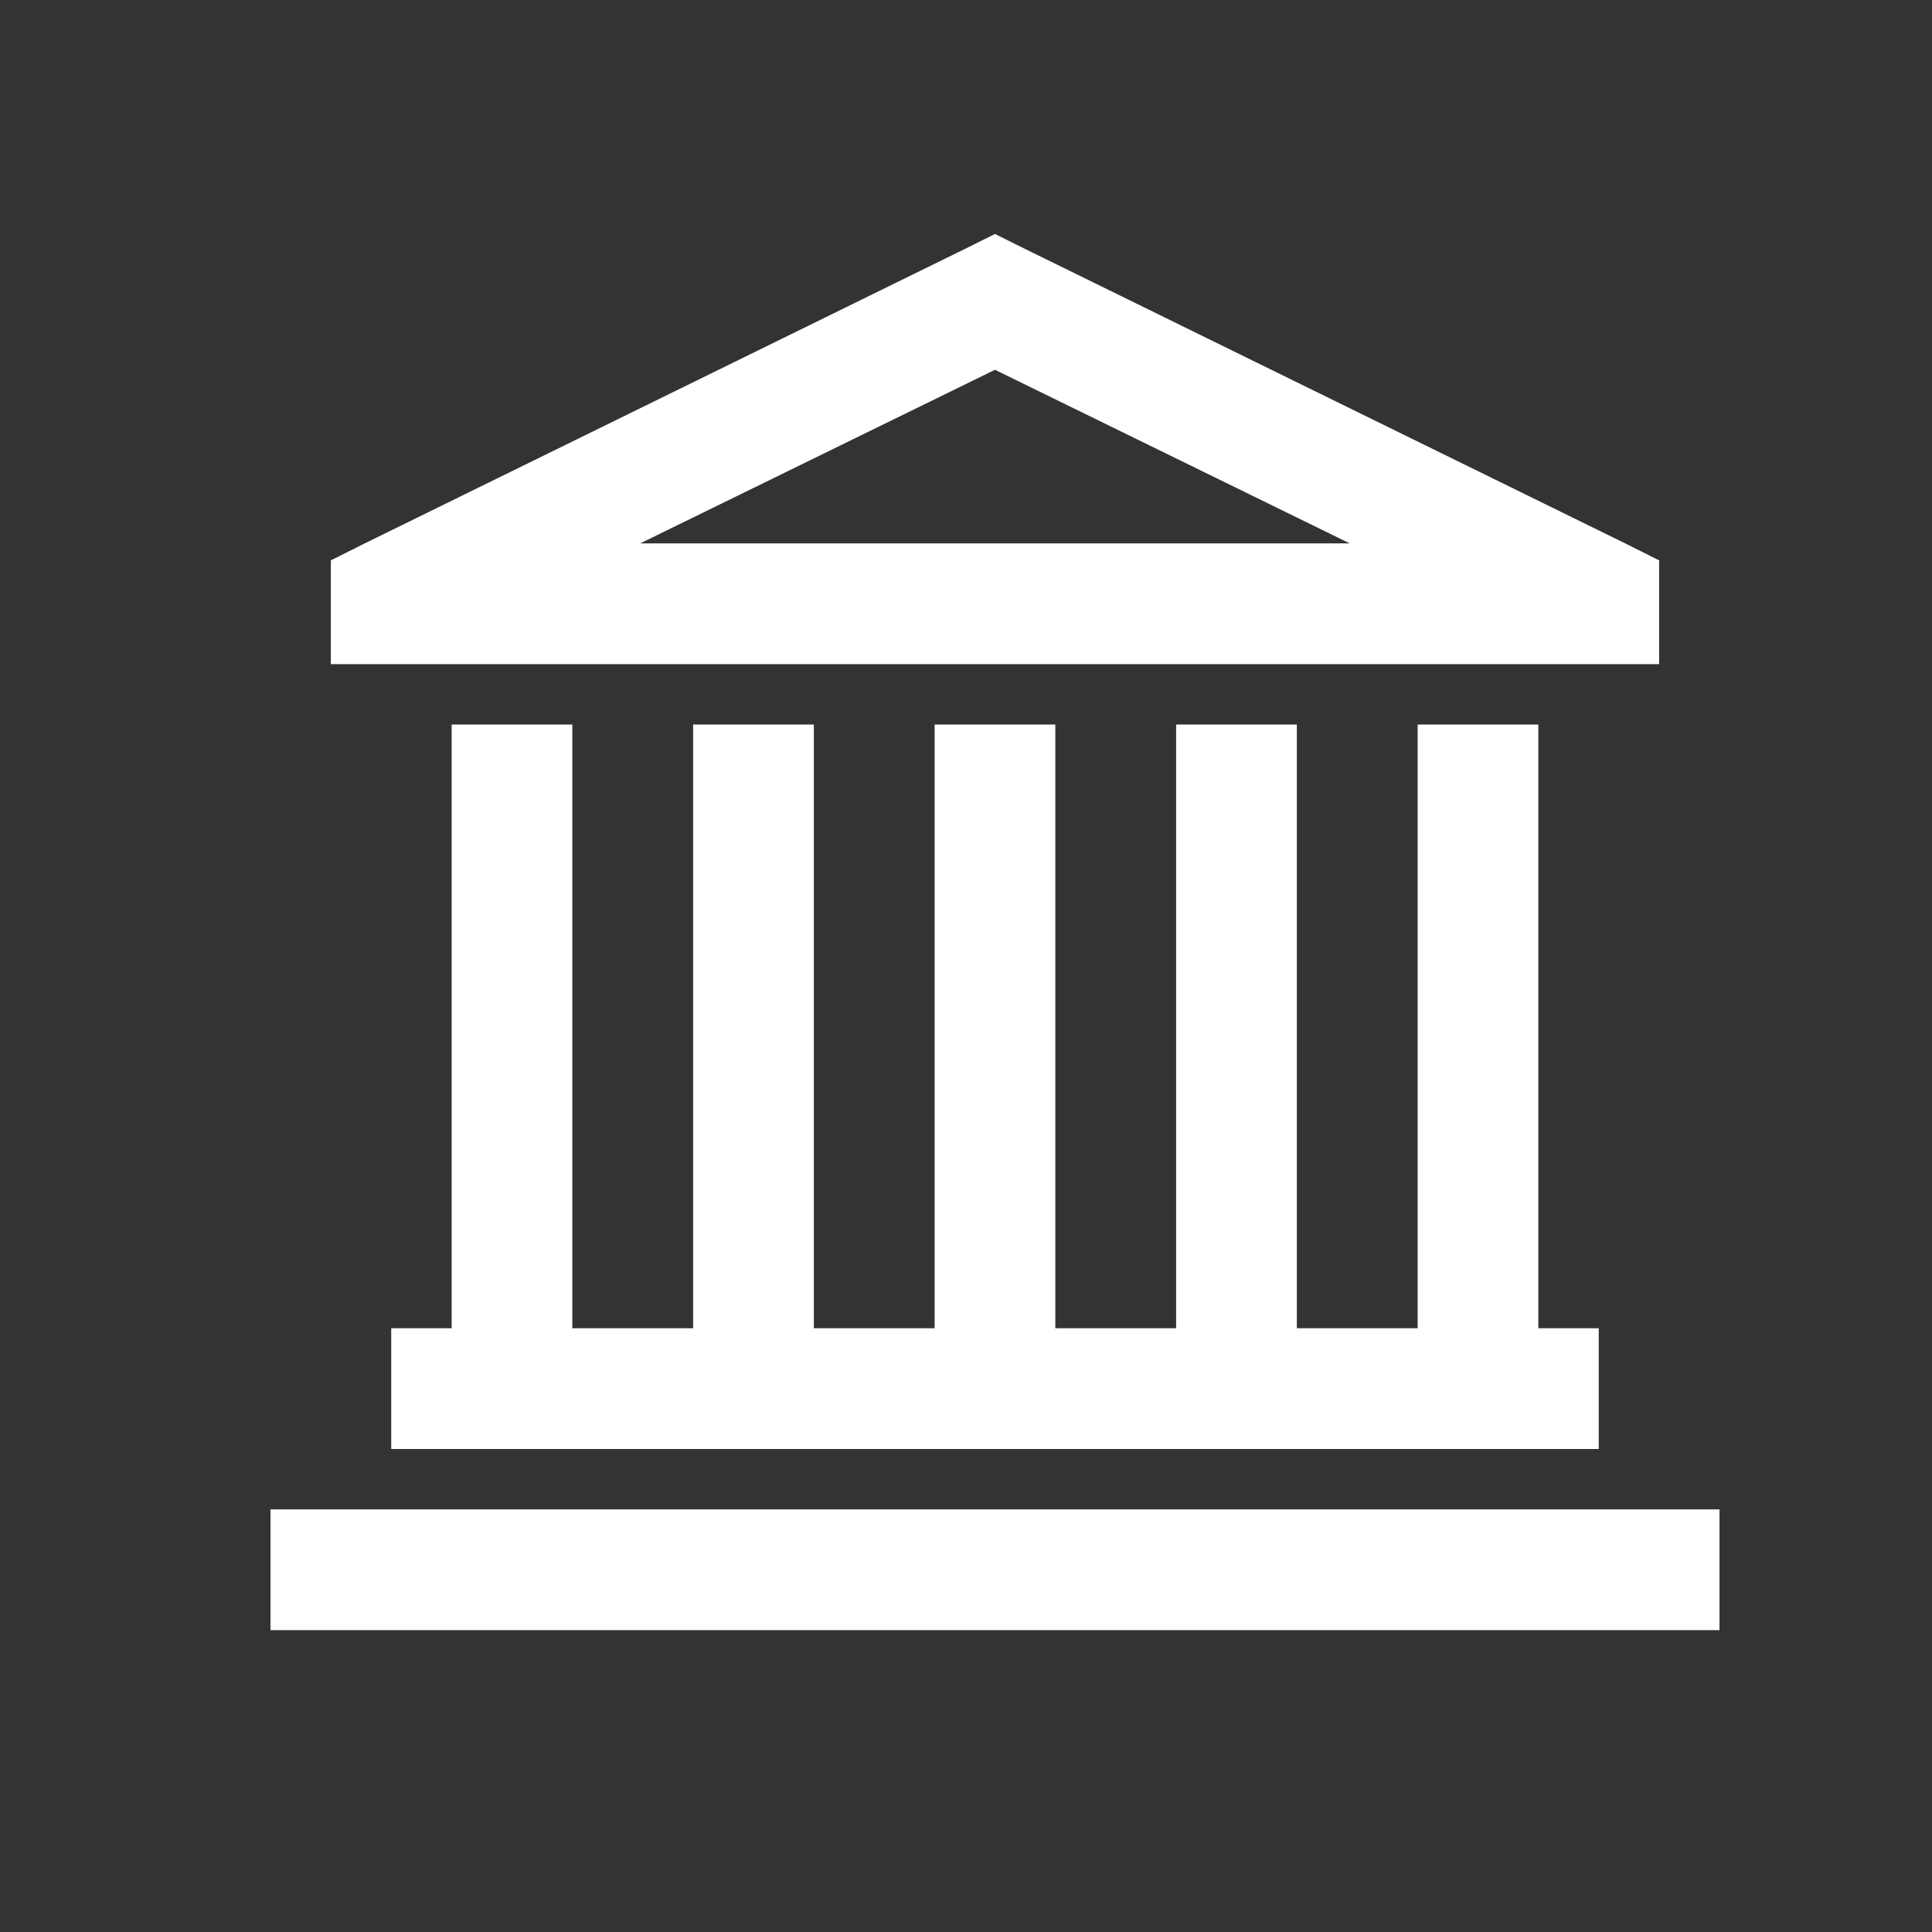 <svg width="50" height="50" viewBox="0 0 50 50" fill="none" xmlns="http://www.w3.org/2000/svg">
<rect x="0" y="0" width="50" height="50" fill="#333333" stroke="none"/>
<path d="M25.75 6.055L25.066 6.396L9.441 14.062L8.562 14.502V17.188H42.938V14.502L42.059 14.062L26.434 6.396L25.75 6.055ZM25.75 9.57L34.93 14.062H16.57L25.75 9.57ZM11.688 18.75V34.375H10.125V37.5H41.375V34.375H39.812V18.75H36.688V34.375H33.562V18.75H30.438V34.375H27.312V18.75H24.188V34.375H21.062V18.75H17.938V34.375H14.812V18.75H11.688ZM7 39.062V42.188H44.5V39.062H7Z" fill="white"/>
</svg>
